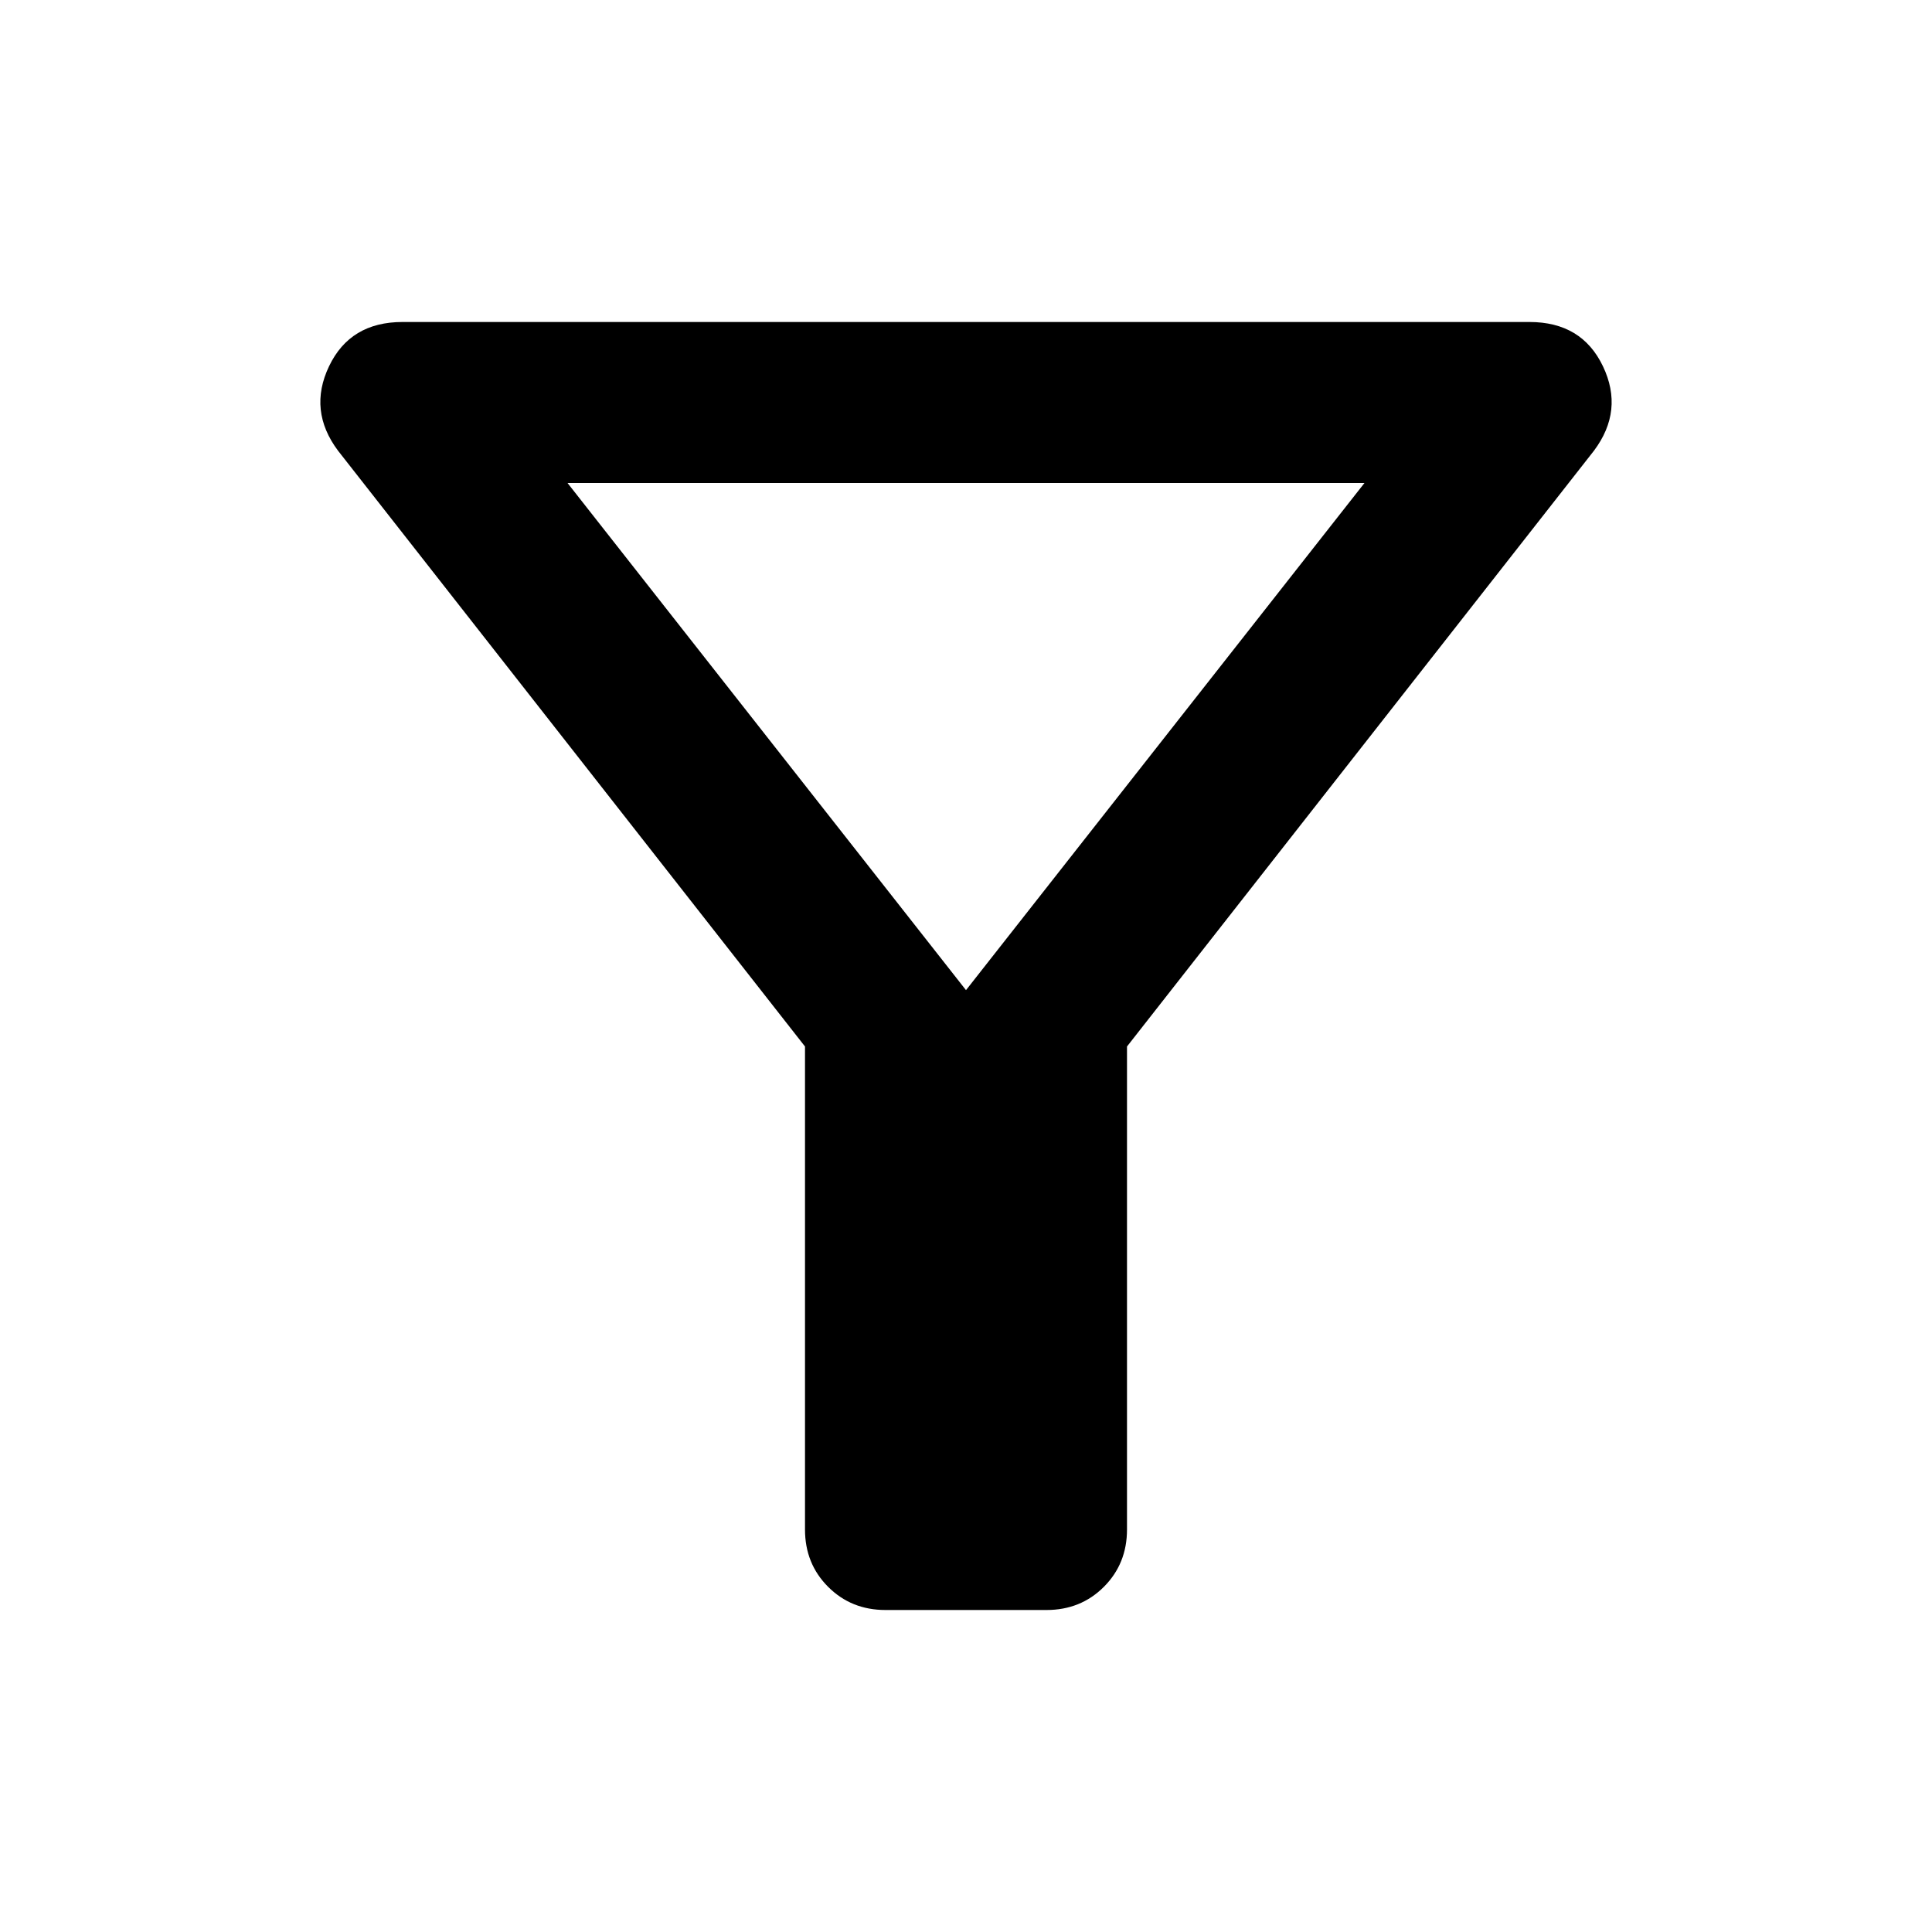 <svg xmlns="http://www.w3.org/2000/svg" height="24" viewBox="0 96 960 960" width="24">
  <path d="M440 896q-17 0-28.5-11.5T400 856V616L168 320q-15-20-4.5-42t36.5-22h560q26 0 36.5 22t-4.5 42L560 616v240q0 17-11.5 28.5T520 896h-80Zm40-308 198-252H282l198 252Zm0 0Z" />
</svg>